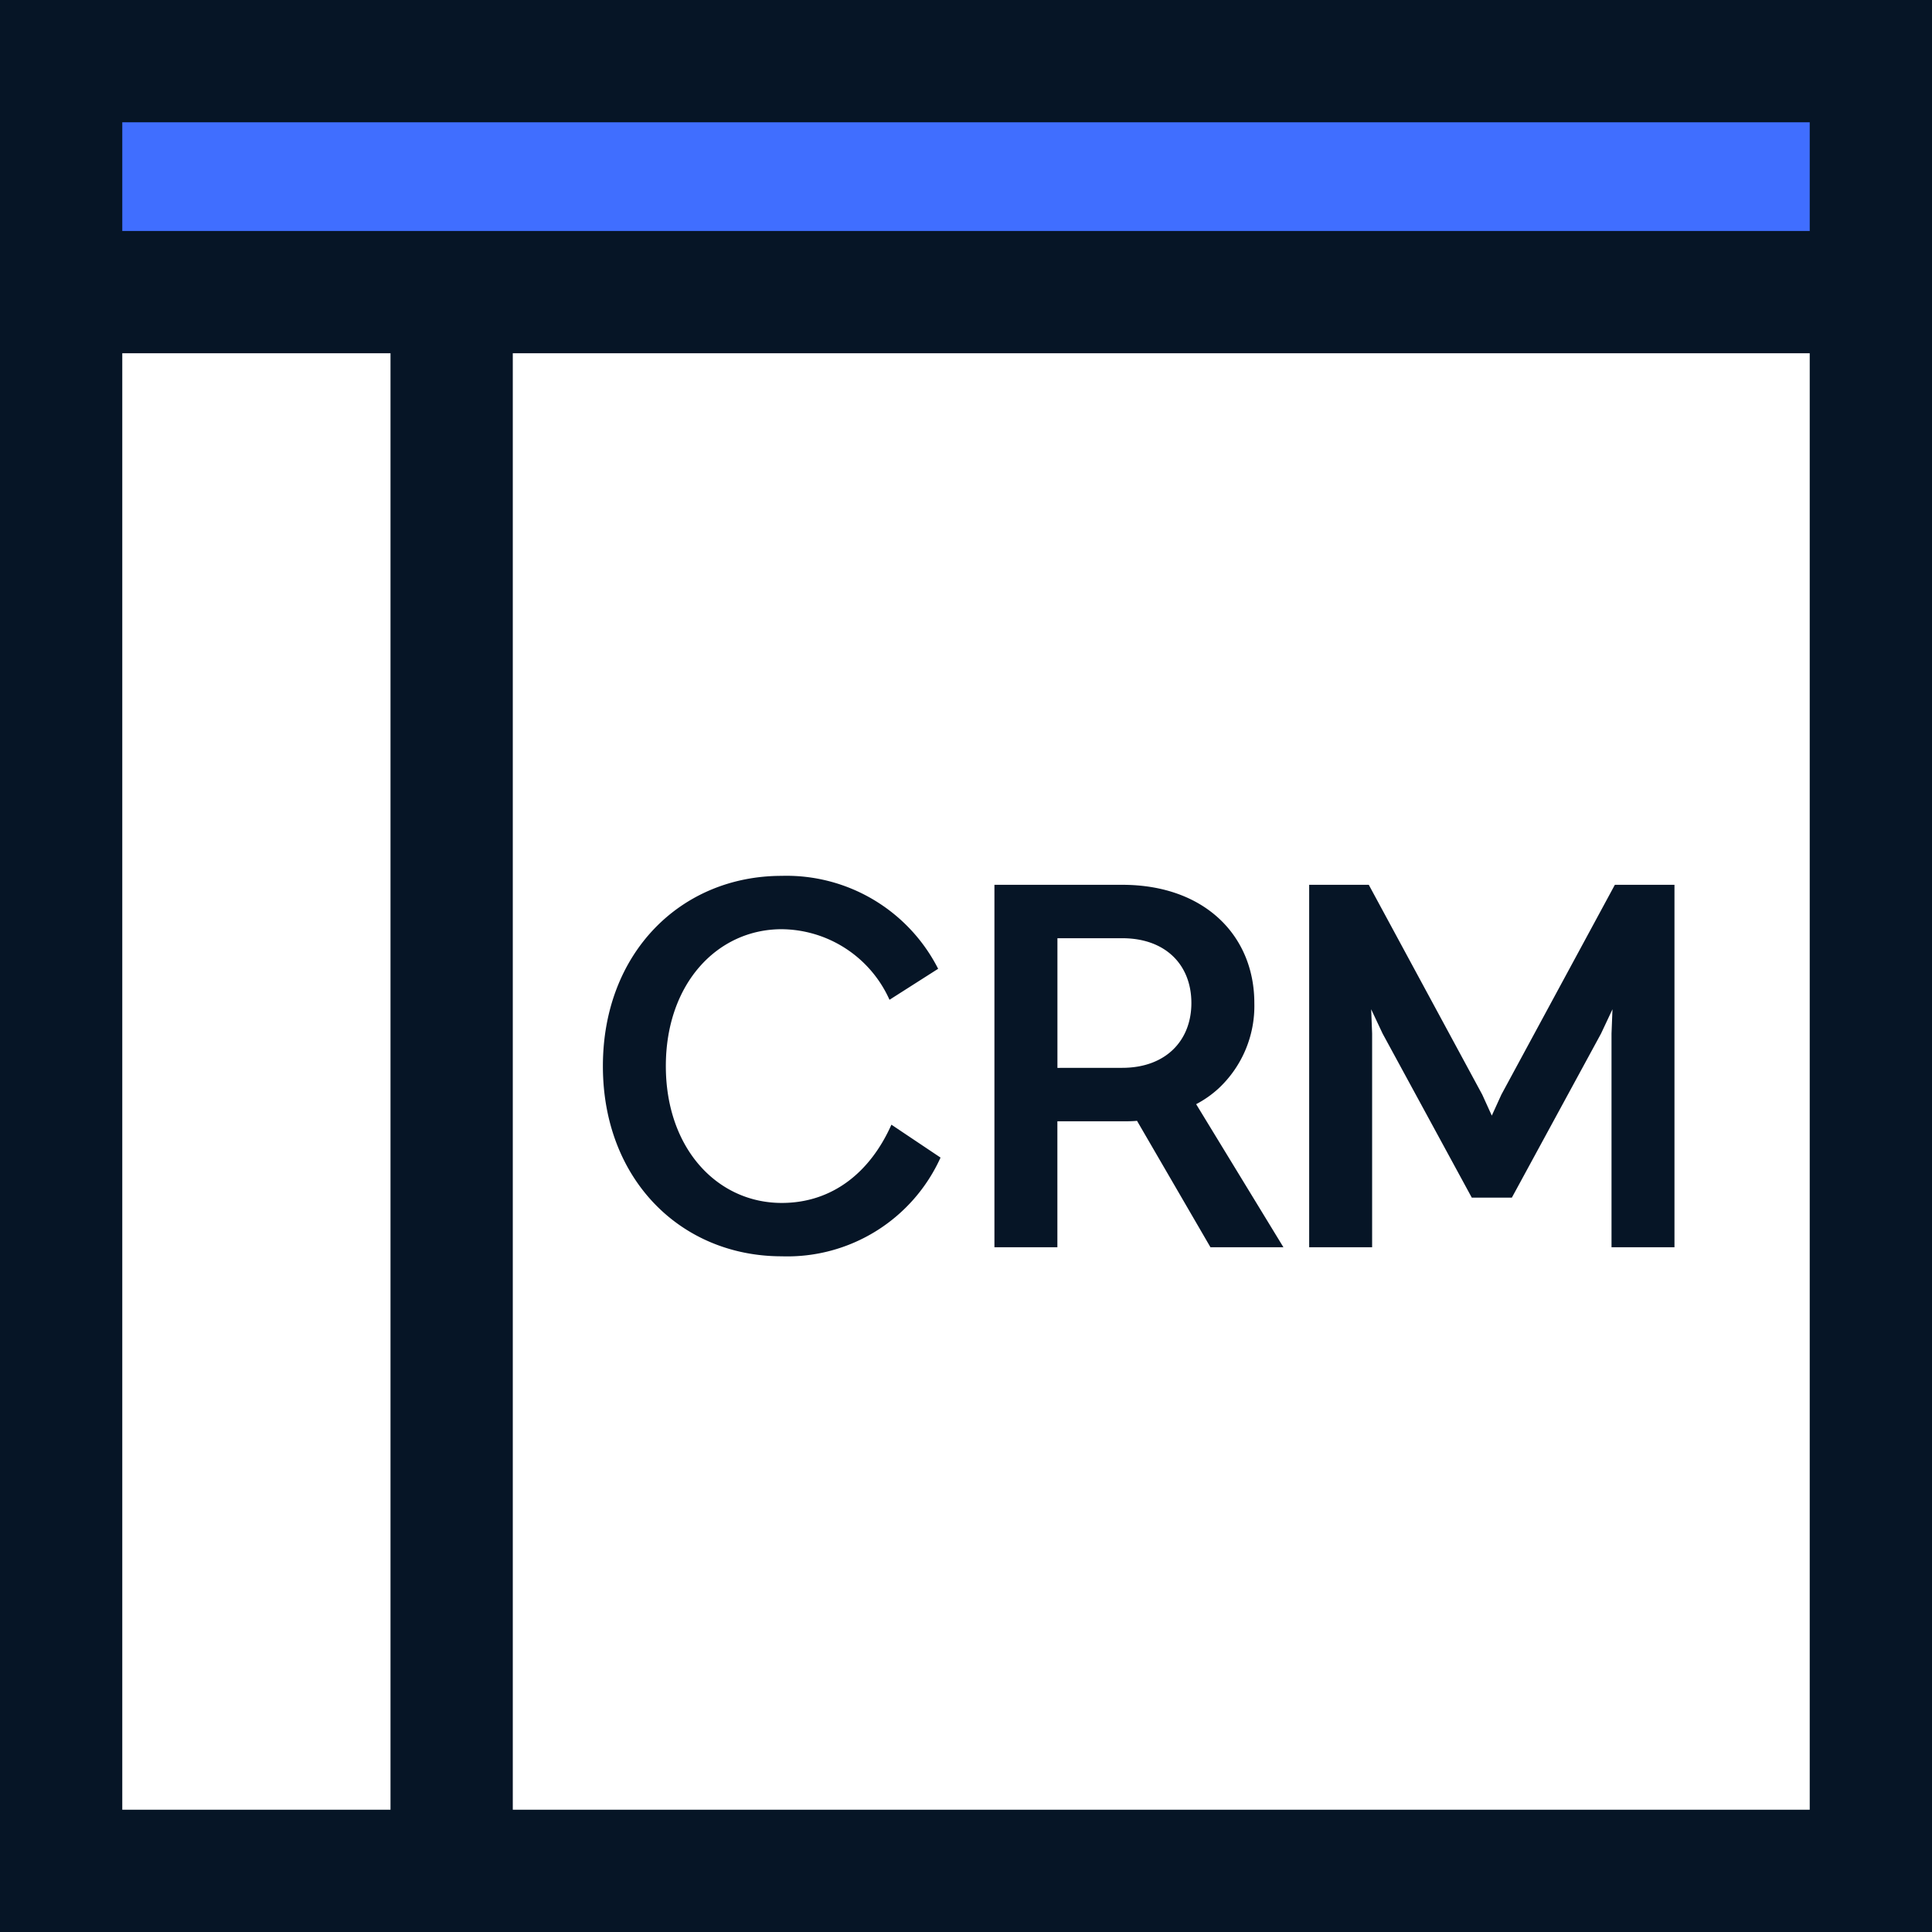 <svg xmlns="http://www.w3.org/2000/svg" width="158" height="158" viewBox="0 0 158 158">
  <g id="그룹_7412" data-name="그룹 7412" transform="translate(0.091)">
    <rect id="사각형_32" data-name="사각형 32" width="18" height="147" transform="translate(5.909 24) rotate(-90)" fill="#406eff"/>
    <g id="사각형_30" data-name="사각형 30" transform="translate(-0.091)" fill="none" stroke="#061526" stroke-width="10">
      <rect width="158" height="158" stroke="none"/>
      <rect x="5" y="5" width="148" height="148" fill="none"/>
    </g>
    <path id="패스_3576" data-name="패스 3576" d="M-21.1-10.023c-1.716,3.861-4.8,6.4-8.97,6.4-5.265,0-9.477-4.446-9.477-11.193s4.212-11.193,9.477-11.193a9.75,9.75,0,0,1,8.814,5.772l3.978-2.535a13.911,13.911,0,0,0-12.792-7.6c-8.268,0-14.625,6.318-14.625,15.561S-38.337.741-30.069.741A13.753,13.753,0,0,0-17.082-7.332ZM-2.223-10.3c.429,0,.819,0,1.209-.039L4.992,0h5.967L3.822-11.7a8.615,8.615,0,0,0,1.833-1.287A9.224,9.224,0,0,0,8.58-19.968c0-5.5-4.056-9.672-10.8-9.672H-12.675V0h5.148V-10.3Zm-5.3-4.368V-25.272h5.3c3.549,0,5.655,2.184,5.655,5.3,0,3.081-2.106,5.3-5.655,5.3ZM26.364-4.056H29.64l7.293-13.416.936-1.989-.078,1.989V0h5.148V-29.64H38.064L28.782-12.48,28-10.764l-.78-1.716L17.94-29.64H13.065V0h5.148V-17.472l-.078-1.989.936,1.989Z" transform="translate(93.909 102)" fill="#061526"/>
    <line id="선_532" data-name="선 532" x2="148.192" transform="translate(4.454 23.889)" fill="none" stroke="#061526" stroke-width="10"/>
    <line id="선_533" data-name="선 533" y2="127.947" transform="translate(36.845 27.938)" fill="none" stroke="#061526" stroke-width="10"/>
  </g>
</svg>
